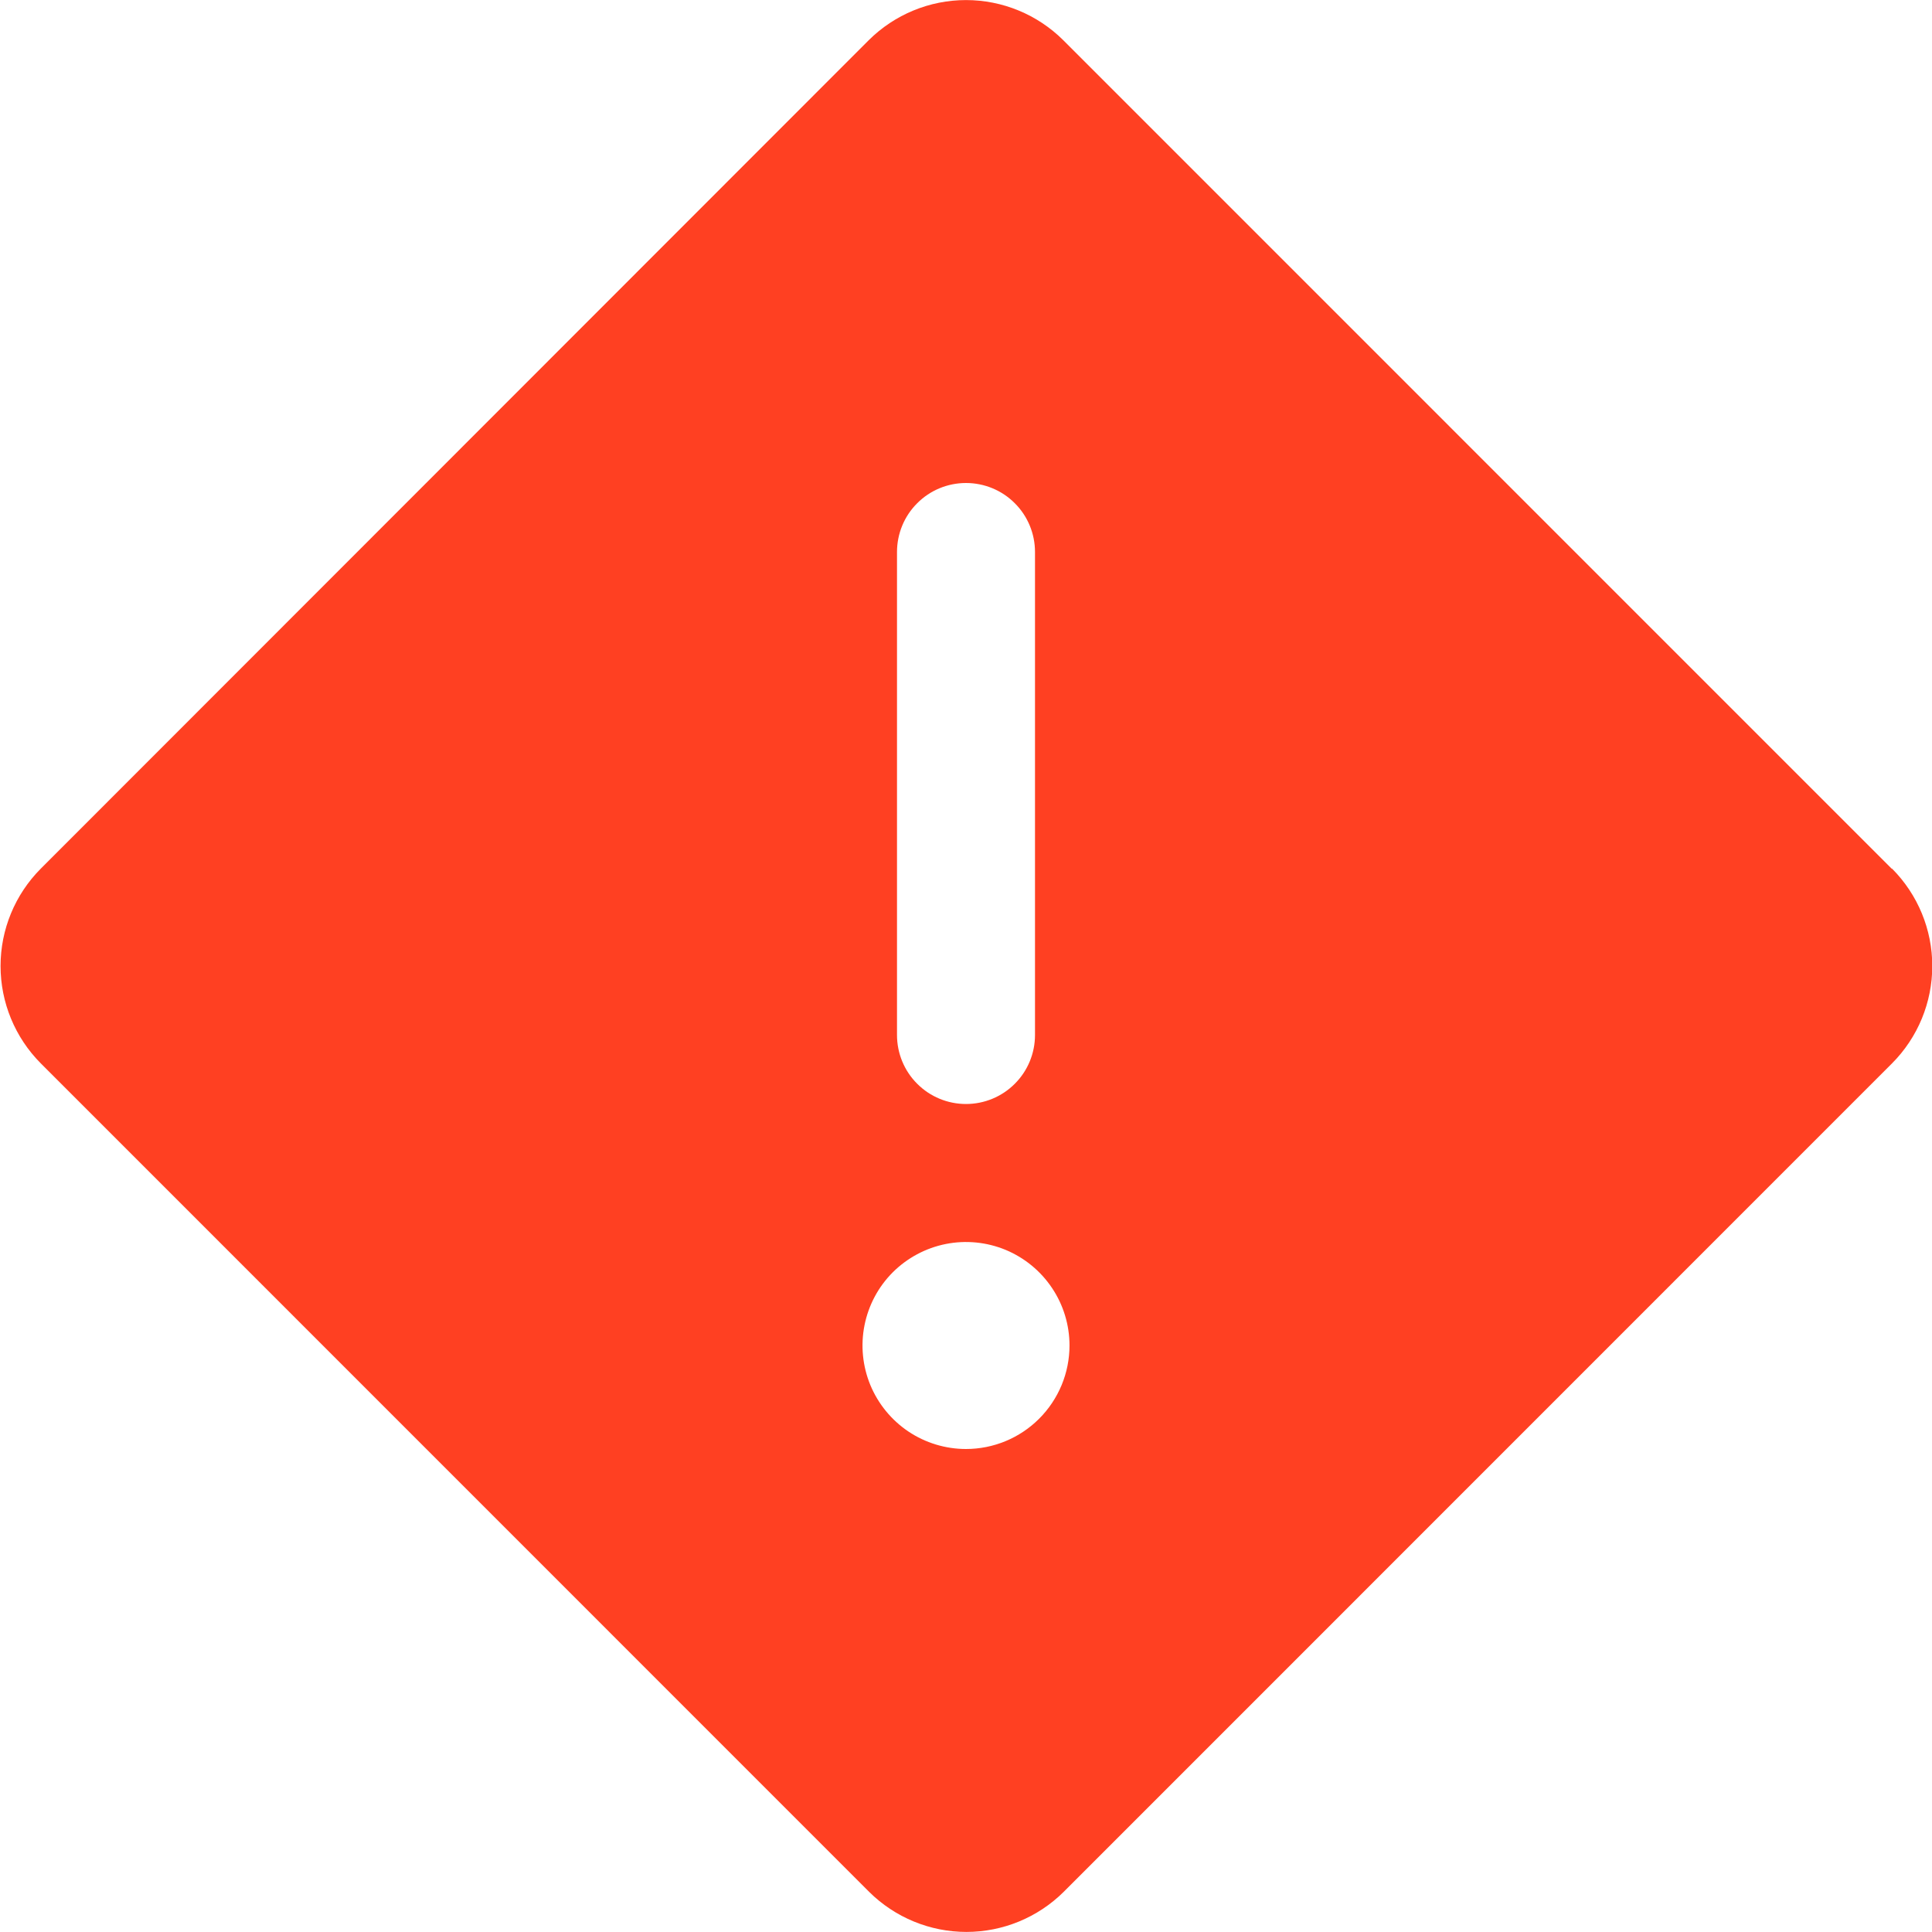 <?xml version="1.0" encoding="UTF-8"?> <svg xmlns="http://www.w3.org/2000/svg" width="28" height="28" viewBox="0 0 28 28" fill="none"><path d="M27.416 12.59L15.41 0.583C15.035 0.21 14.528 0.001 14 0.001C13.472 0.001 12.965 0.21 12.59 0.583L0.59 12.59C0.217 12.965 0.008 13.472 0.008 14C0.008 14.528 0.217 15.035 0.59 15.41L12.596 27.418C12.971 27.79 13.478 27.999 14.006 27.999C14.534 27.999 15.041 27.79 15.416 27.418L27.422 15.41C27.795 15.035 28.004 14.528 28.004 14C28.004 13.472 27.795 12.965 27.422 12.59H27.416ZM13 8C13 7.735 13.105 7.48 13.293 7.293C13.48 7.105 13.735 7 14 7C14.265 7 14.52 7.105 14.707 7.293C14.895 7.48 15 7.735 15 8V15C15 15.265 14.895 15.52 14.707 15.707C14.52 15.895 14.265 16 14 16C13.735 16 13.48 15.895 13.293 15.707C13.105 15.52 13 15.265 13 15V8ZM14 21C13.703 21 13.413 20.912 13.166 20.747C12.92 20.582 12.728 20.348 12.614 20.074C12.501 19.8 12.471 19.498 12.529 19.207C12.587 18.916 12.729 18.649 12.939 18.439C13.149 18.23 13.416 18.087 13.707 18.029C13.998 17.971 14.3 18.001 14.574 18.114C14.848 18.228 15.082 18.42 15.247 18.667C15.412 18.913 15.5 19.203 15.5 19.5C15.5 19.898 15.342 20.279 15.06 20.561C14.779 20.842 14.398 21 14 21Z" fill="#FF4022"></path></svg> 